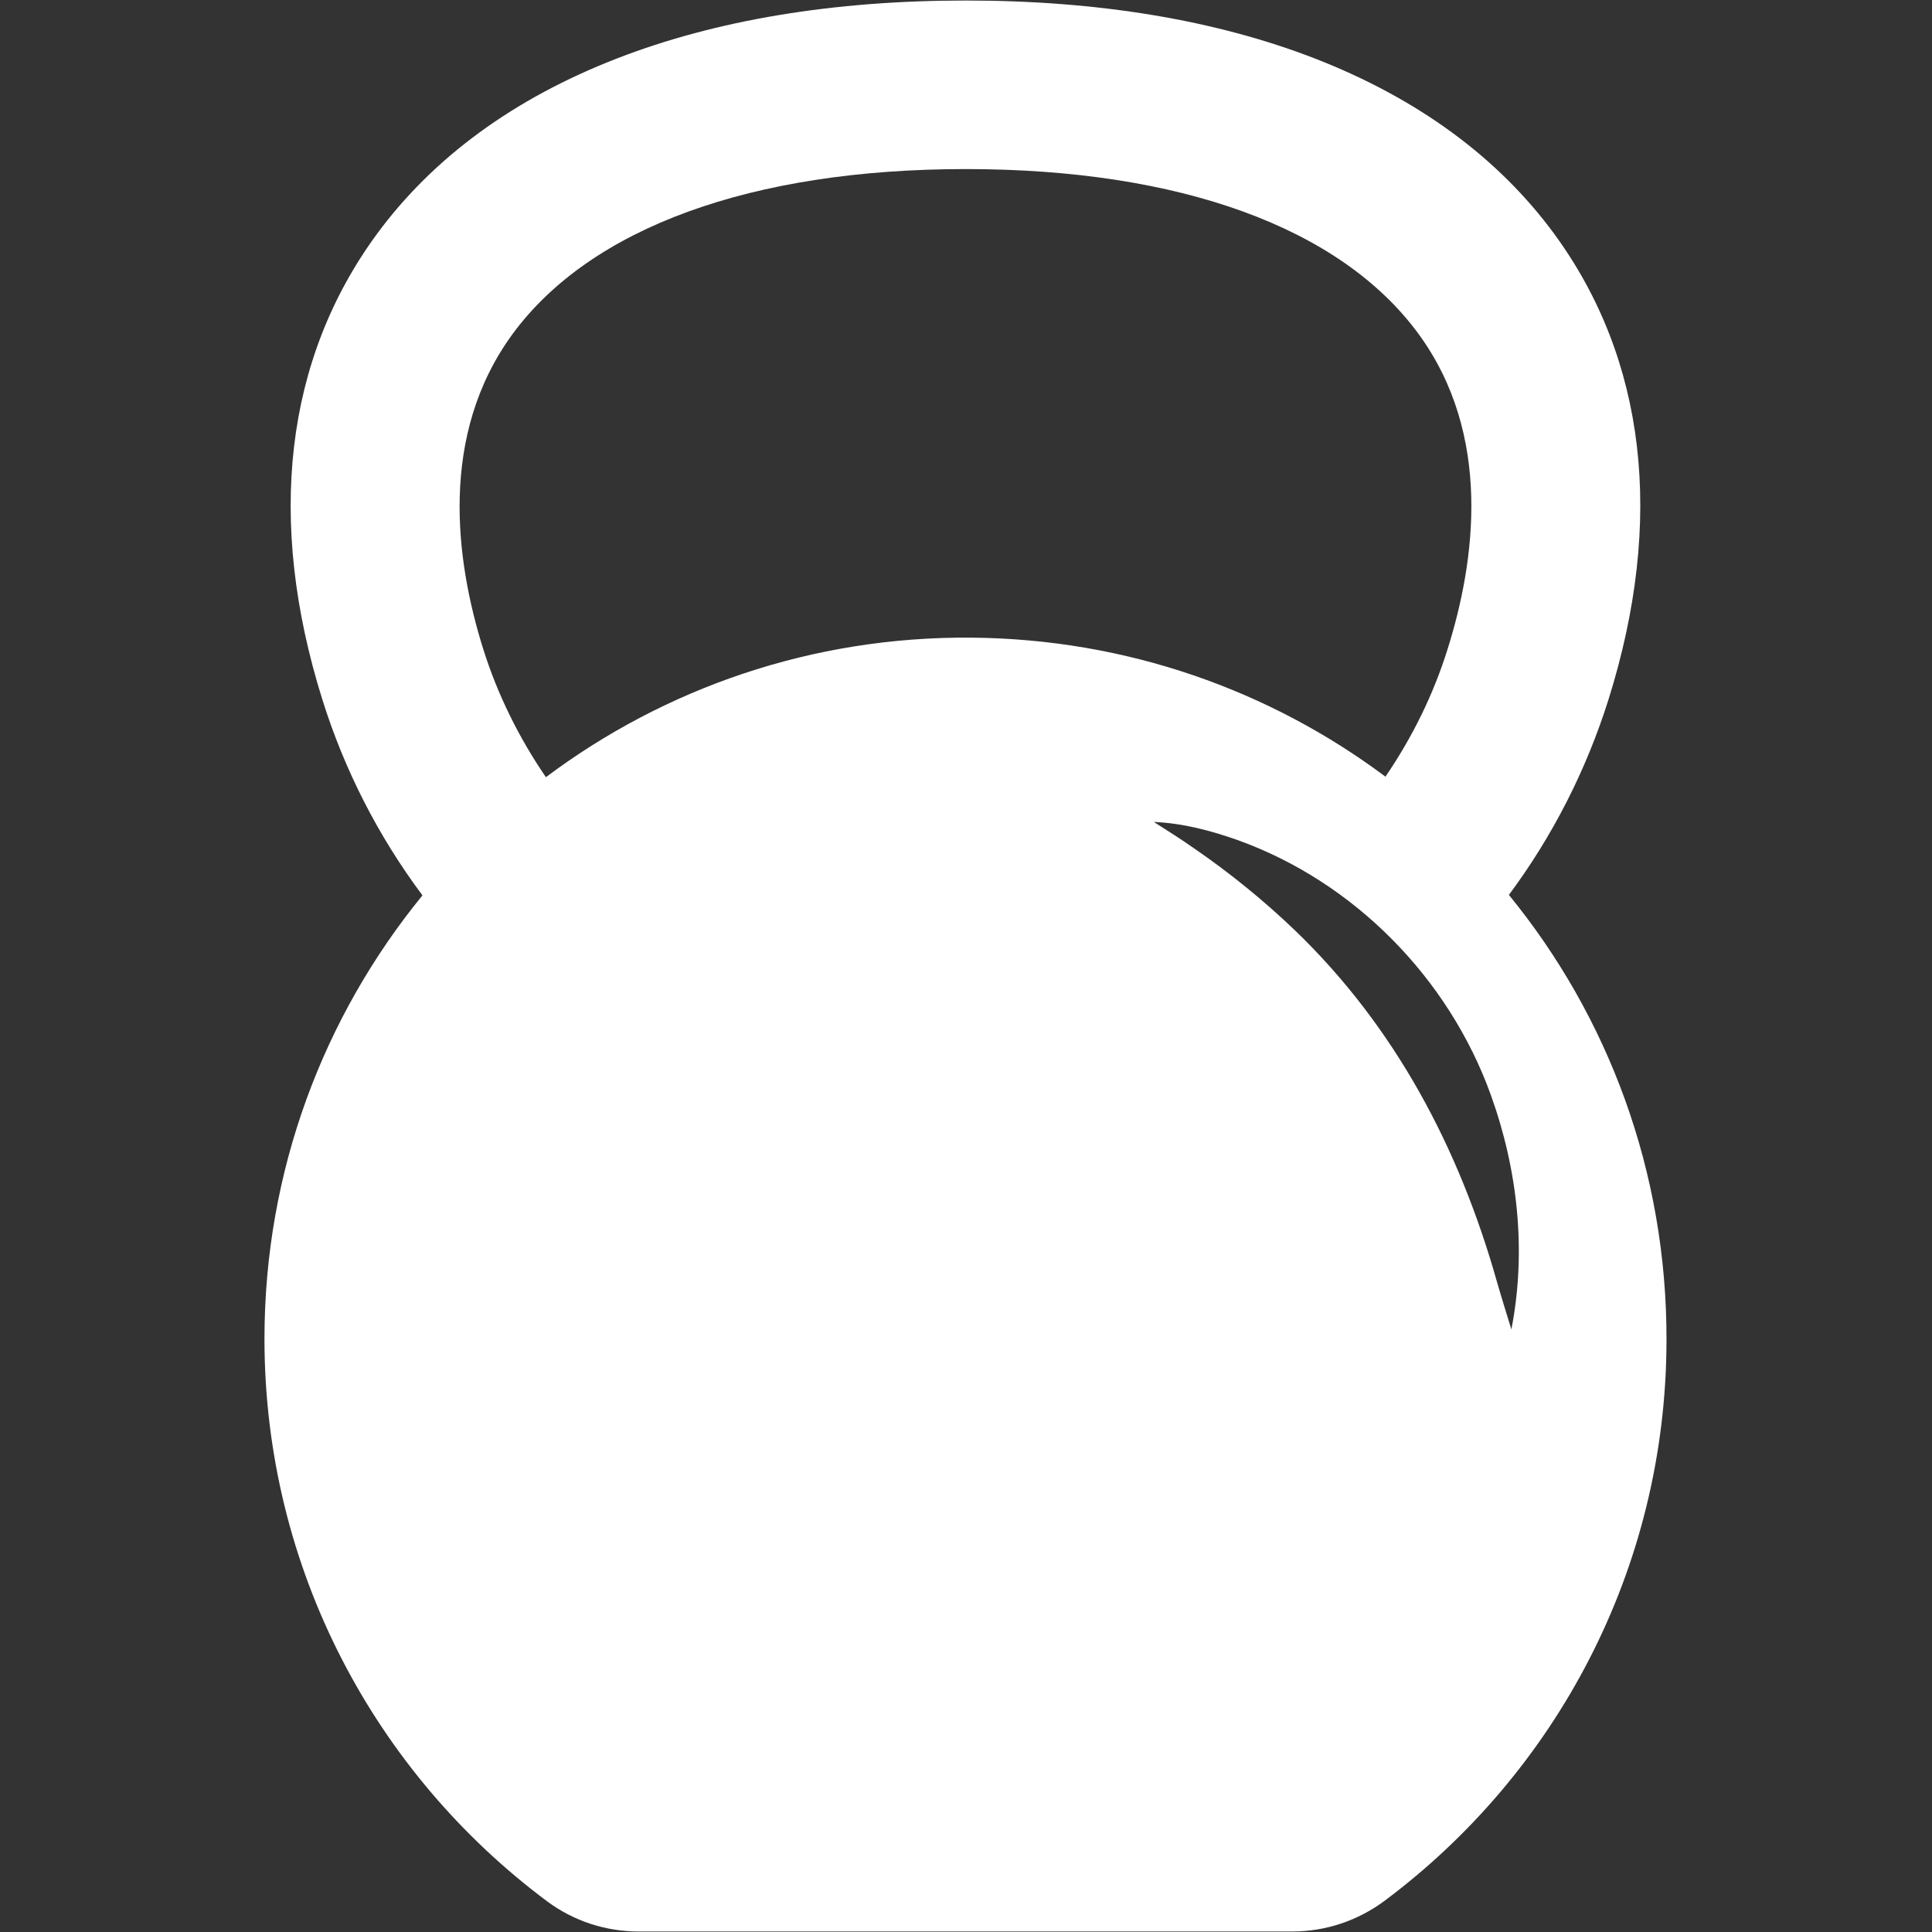 <?xml version="1.0" encoding="UTF-8"?>
<svg xmlns="http://www.w3.org/2000/svg" xmlns:xlink="http://www.w3.org/1999/xlink" width="60" zoomAndPan="magnify" viewBox="0 0 45 45" height="60" preserveAspectRatio="xMidYMid meet" version="1.0">
  <rect x="0" y="0" width="45" height="45" fill="#333333" stroke="none"/>
  <defs>
    <clipPath id="0f045dc0d6">
      <path d="M 6.16 0 L 39 0 L 39 45 L 6.16 45 Z M 6.16 0 " clip-rule="nonzero"></path>
    </clipPath>
  </defs>
  <g clip-path="url(#0f045dc0d6)">
    <path fill="#ffffff" d="M 34.867 29.855 C 33.988 26.746 32.5 23.918 30.156 21.664 C 29.43 20.969 28.645 20.332 27.816 19.762 C 27.508 19.547 27.191 19.344 26.875 19.145 C 27.543 19.172 28.195 19.344 28.824 19.566 C 31.547 20.543 33.746 22.789 34.723 25.5 C 35.352 27.242 35.559 29.141 35.203 30.965 C 35.09 30.594 34.973 30.227 34.867 29.855 Z M 12.715 18.102 C 12.09 17.188 11.59 16.184 11.254 15.113 C 10.613 13.07 10.211 10.137 11.941 7.777 C 13.762 5.301 17.508 3.938 22.496 3.938 C 27.477 3.938 31.219 5.297 33.035 7.77 C 34.766 10.129 34.363 13.066 33.719 15.113 C 33.387 16.18 32.891 17.18 32.27 18.09 C 29.582 16.082 26.25 14.883 22.629 14.852 C 18.91 14.82 15.473 16.035 12.715 18.102 Z M 35.145 20.844 C 36.164 19.473 36.945 17.941 37.465 16.293 C 38.777 12.113 38.34 8.363 36.199 5.445 C 34.891 3.664 33.012 2.289 30.617 1.359 C 28.309 0.465 25.574 0.012 22.496 0.012 C 19.414 0.012 16.68 0.465 14.367 1.363 C 11.969 2.293 10.086 3.672 8.777 5.453 C 6.637 8.371 6.199 12.117 7.508 16.293 C 8.027 17.949 8.816 19.484 9.84 20.855 C 7.539 23.672 6.16 27.266 6.16 31.184 C 6.16 36.551 8.754 41.316 12.754 44.293 C 13.367 44.746 14.109 44.988 14.871 44.988 L 30.105 44.988 C 30.879 44.988 31.633 44.734 32.254 44.27 C 36.227 41.301 38.805 36.566 38.816 31.23 C 38.828 27.285 37.453 23.668 35.145 20.844 " fill-opacity="1" fill-rule="nonzero"></path>
  </g>
</svg>
